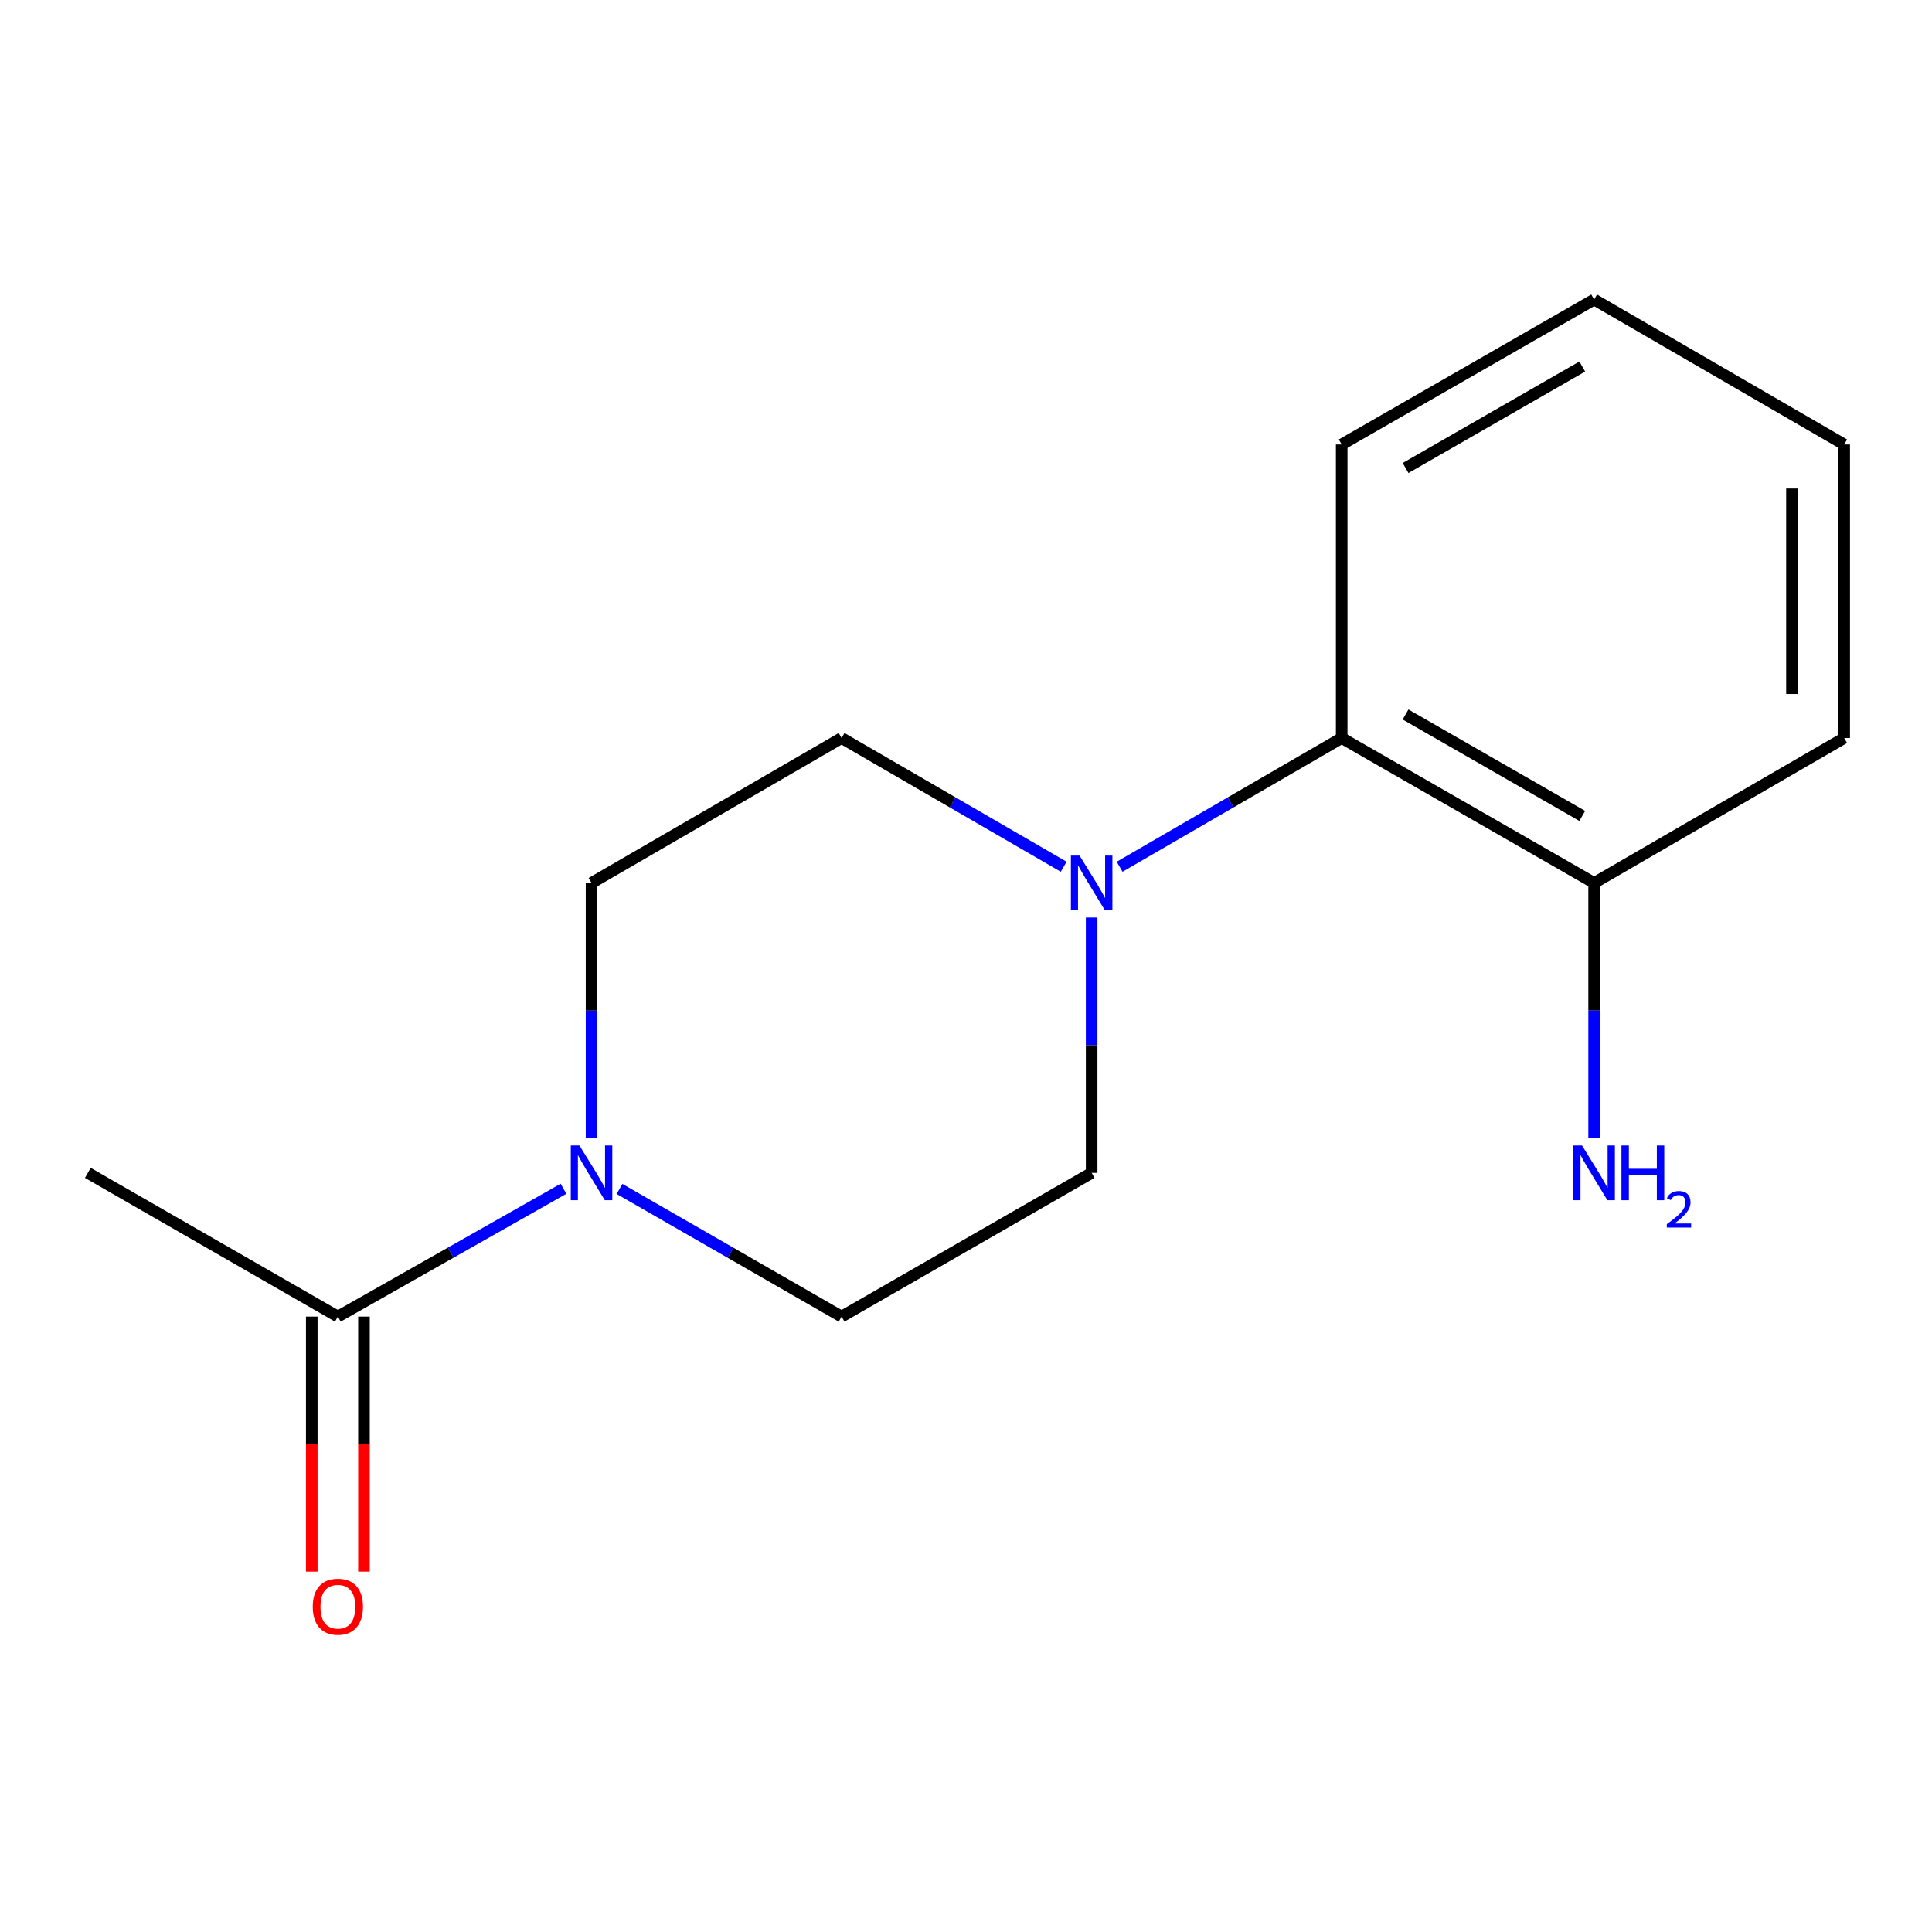 <?xml version='1.0' encoding='iso-8859-1'?>
<svg version='1.1' baseProfile='full'
              xmlns='http://www.w3.org/2000/svg'
                      xmlns:rdkit='http://www.rdkit.org/xml'
                      xmlns:xlink='http://www.w3.org/1999/xlink'
                  xml:space='preserve'
width='1000px' height='1000px' viewBox='0 0 1000 1000'>
<!-- END OF HEADER -->
<rect style='opacity:1.0;fill:#FFFFFF;stroke:none' width='1000' height='1000' x='0' y='0'> </rect>
<path class='bond-1' d='M 291.671,615.298 L 233.276,648.388' style='fill:none;fill-rule:evenodd;stroke:#0000FF;stroke-width:6px;stroke-linecap:butt;stroke-linejoin:miter;stroke-opacity:1' />
<path class='bond-1' d='M 233.276,648.388 L 174.881,681.478' style='fill:none;fill-rule:evenodd;stroke:#000000;stroke-width:6px;stroke-linecap:butt;stroke-linejoin:miter;stroke-opacity:1' />
<path class='bond-3' d='M 320.656,615.393 L 378.133,648.435' style='fill:none;fill-rule:evenodd;stroke:#0000FF;stroke-width:6px;stroke-linecap:butt;stroke-linejoin:miter;stroke-opacity:1' />
<path class='bond-3' d='M 378.133,648.435 L 435.61,681.478' style='fill:none;fill-rule:evenodd;stroke:#000000;stroke-width:6px;stroke-linecap:butt;stroke-linejoin:miter;stroke-opacity:1' />
<path class='bond-4' d='M 306.184,589.162 L 306.184,523.091' style='fill:none;fill-rule:evenodd;stroke:#0000FF;stroke-width:6px;stroke-linecap:butt;stroke-linejoin:miter;stroke-opacity:1' />
<path class='bond-4' d='M 306.184,523.091 L 306.184,457.02' style='fill:none;fill-rule:evenodd;stroke:#000000;stroke-width:6px;stroke-linecap:butt;stroke-linejoin:miter;stroke-opacity:1' />
<path class='bond-0' d='M 550.556,448.627 L 493.083,415.314' style='fill:none;fill-rule:evenodd;stroke:#0000FF;stroke-width:6px;stroke-linecap:butt;stroke-linejoin:miter;stroke-opacity:1' />
<path class='bond-0' d='M 493.083,415.314 L 435.61,382' style='fill:none;fill-rule:evenodd;stroke:#000000;stroke-width:6px;stroke-linecap:butt;stroke-linejoin:miter;stroke-opacity:1' />
<path class='bond-2' d='M 579.516,448.627 L 636.989,415.314' style='fill:none;fill-rule:evenodd;stroke:#0000FF;stroke-width:6px;stroke-linecap:butt;stroke-linejoin:miter;stroke-opacity:1' />
<path class='bond-2' d='M 636.989,415.314 L 694.462,382' style='fill:none;fill-rule:evenodd;stroke:#000000;stroke-width:6px;stroke-linecap:butt;stroke-linejoin:miter;stroke-opacity:1' />
<path class='bond-15' d='M 565.036,474.931 L 565.036,541.002' style='fill:none;fill-rule:evenodd;stroke:#0000FF;stroke-width:6px;stroke-linecap:butt;stroke-linejoin:miter;stroke-opacity:1' />
<path class='bond-15' d='M 565.036,541.002 L 565.036,607.074' style='fill:none;fill-rule:evenodd;stroke:#000000;stroke-width:6px;stroke-linecap:butt;stroke-linejoin:miter;stroke-opacity:1' />
<path class='bond-8' d='M 161.369,681.478 L 161.369,747.476' style='fill:none;fill-rule:evenodd;stroke:#000000;stroke-width:6px;stroke-linecap:butt;stroke-linejoin:miter;stroke-opacity:1' />
<path class='bond-8' d='M 161.369,747.476 L 161.369,813.475' style='fill:none;fill-rule:evenodd;stroke:#FF0000;stroke-width:6px;stroke-linecap:butt;stroke-linejoin:miter;stroke-opacity:1' />
<path class='bond-8' d='M 188.392,681.478 L 188.392,747.476' style='fill:none;fill-rule:evenodd;stroke:#000000;stroke-width:6px;stroke-linecap:butt;stroke-linejoin:miter;stroke-opacity:1' />
<path class='bond-8' d='M 188.392,747.476 L 188.392,813.475' style='fill:none;fill-rule:evenodd;stroke:#FF0000;stroke-width:6px;stroke-linecap:butt;stroke-linejoin:miter;stroke-opacity:1' />
<path class='bond-10' d='M 174.881,681.478 L 45.455,607.074' style='fill:none;fill-rule:evenodd;stroke:#000000;stroke-width:6px;stroke-linecap:butt;stroke-linejoin:miter;stroke-opacity:1' />
<path class='bond-7' d='M 694.462,382 L 825.119,457.02' style='fill:none;fill-rule:evenodd;stroke:#000000;stroke-width:6px;stroke-linecap:butt;stroke-linejoin:miter;stroke-opacity:1' />
<path class='bond-7' d='M 727.516,369.818 L 818.976,422.332' style='fill:none;fill-rule:evenodd;stroke:#000000;stroke-width:6px;stroke-linecap:butt;stroke-linejoin:miter;stroke-opacity:1' />
<path class='bond-11' d='M 694.462,382 L 694.462,230.07' style='fill:none;fill-rule:evenodd;stroke:#000000;stroke-width:6px;stroke-linecap:butt;stroke-linejoin:miter;stroke-opacity:1' />
<path class='bond-5' d='M 435.61,681.478 L 565.036,607.074' style='fill:none;fill-rule:evenodd;stroke:#000000;stroke-width:6px;stroke-linecap:butt;stroke-linejoin:miter;stroke-opacity:1' />
<path class='bond-6' d='M 306.184,457.02 L 435.61,382' style='fill:none;fill-rule:evenodd;stroke:#000000;stroke-width:6px;stroke-linecap:butt;stroke-linejoin:miter;stroke-opacity:1' />
<path class='bond-9' d='M 825.119,457.02 L 825.119,523.091' style='fill:none;fill-rule:evenodd;stroke:#000000;stroke-width:6px;stroke-linecap:butt;stroke-linejoin:miter;stroke-opacity:1' />
<path class='bond-9' d='M 825.119,523.091 L 825.119,589.162' style='fill:none;fill-rule:evenodd;stroke:#0000FF;stroke-width:6px;stroke-linecap:butt;stroke-linejoin:miter;stroke-opacity:1' />
<path class='bond-12' d='M 825.119,457.02 L 954.545,382' style='fill:none;fill-rule:evenodd;stroke:#000000;stroke-width:6px;stroke-linecap:butt;stroke-linejoin:miter;stroke-opacity:1' />
<path class='bond-13' d='M 694.462,230.07 L 825.119,155.035' style='fill:none;fill-rule:evenodd;stroke:#000000;stroke-width:6px;stroke-linecap:butt;stroke-linejoin:miter;stroke-opacity:1' />
<path class='bond-13' d='M 727.518,242.248 L 818.978,189.724' style='fill:none;fill-rule:evenodd;stroke:#000000;stroke-width:6px;stroke-linecap:butt;stroke-linejoin:miter;stroke-opacity:1' />
<path class='bond-16' d='M 954.545,382 L 954.545,230.07' style='fill:none;fill-rule:evenodd;stroke:#000000;stroke-width:6px;stroke-linecap:butt;stroke-linejoin:miter;stroke-opacity:1' />
<path class='bond-16' d='M 927.522,359.211 L 927.522,252.859' style='fill:none;fill-rule:evenodd;stroke:#000000;stroke-width:6px;stroke-linecap:butt;stroke-linejoin:miter;stroke-opacity:1' />
<path class='bond-14' d='M 825.119,155.035 L 954.545,230.07' style='fill:none;fill-rule:evenodd;stroke:#000000;stroke-width:6px;stroke-linecap:butt;stroke-linejoin:miter;stroke-opacity:1' />
<path  class='atom-0' d='M 299.924 592.914
L 309.204 607.914
Q 310.124 609.394, 311.604 612.074
Q 313.084 614.754, 313.164 614.914
L 313.164 592.914
L 316.924 592.914
L 316.924 621.234
L 313.044 621.234
L 303.084 604.834
Q 301.924 602.914, 300.684 600.714
Q 299.484 598.514, 299.124 597.834
L 299.124 621.234
L 295.444 621.234
L 295.444 592.914
L 299.924 592.914
' fill='#0000FF'/>
<path  class='atom-1' d='M 558.776 442.86
L 568.056 457.86
Q 568.976 459.34, 570.456 462.02
Q 571.936 464.7, 572.016 464.86
L 572.016 442.86
L 575.776 442.86
L 575.776 471.18
L 571.896 471.18
L 561.936 454.78
Q 560.776 452.86, 559.536 450.66
Q 558.336 448.46, 557.976 447.78
L 557.976 471.18
L 554.296 471.18
L 554.296 442.86
L 558.776 442.86
' fill='#0000FF'/>
<path  class='atom-9' d='M 161.881 831.626
Q 161.881 824.826, 165.241 821.026
Q 168.601 817.226, 174.881 817.226
Q 181.161 817.226, 184.521 821.026
Q 187.881 824.826, 187.881 831.626
Q 187.881 838.506, 184.481 842.426
Q 181.081 846.306, 174.881 846.306
Q 168.641 846.306, 165.241 842.426
Q 161.881 838.546, 161.881 831.626
M 174.881 843.106
Q 179.201 843.106, 181.521 840.226
Q 183.881 837.306, 183.881 831.626
Q 183.881 826.066, 181.521 823.266
Q 179.201 820.426, 174.881 820.426
Q 170.561 820.426, 168.201 823.226
Q 165.881 826.026, 165.881 831.626
Q 165.881 837.346, 168.201 840.226
Q 170.561 843.106, 174.881 843.106
' fill='#FF0000'/>
<path  class='atom-10' d='M 818.859 592.914
L 828.139 607.914
Q 829.059 609.394, 830.539 612.074
Q 832.019 614.754, 832.099 614.914
L 832.099 592.914
L 835.859 592.914
L 835.859 621.234
L 831.979 621.234
L 822.019 604.834
Q 820.859 602.914, 819.619 600.714
Q 818.419 598.514, 818.059 597.834
L 818.059 621.234
L 814.379 621.234
L 814.379 592.914
L 818.859 592.914
' fill='#0000FF'/>
<path  class='atom-10' d='M 839.259 592.914
L 843.099 592.914
L 843.099 604.954
L 857.579 604.954
L 857.579 592.914
L 861.419 592.914
L 861.419 621.234
L 857.579 621.234
L 857.579 608.154
L 843.099 608.154
L 843.099 621.234
L 839.259 621.234
L 839.259 592.914
' fill='#0000FF'/>
<path  class='atom-10' d='M 862.792 620.24
Q 863.478 618.471, 865.115 617.494
Q 866.752 616.491, 869.022 616.491
Q 871.847 616.491, 873.431 618.022
Q 875.015 619.554, 875.015 622.273
Q 875.015 625.045, 872.956 627.632
Q 870.923 630.219, 866.699 633.282
L 875.332 633.282
L 875.332 635.394
L 862.739 635.394
L 862.739 633.625
Q 866.224 631.143, 868.283 629.295
Q 870.369 627.447, 871.372 625.784
Q 872.375 624.121, 872.375 622.405
Q 872.375 620.61, 871.478 619.606
Q 870.58 618.603, 869.022 618.603
Q 867.518 618.603, 866.514 619.21
Q 865.511 619.818, 864.798 621.164
L 862.792 620.24
' fill='#0000FF'/>
</svg>
